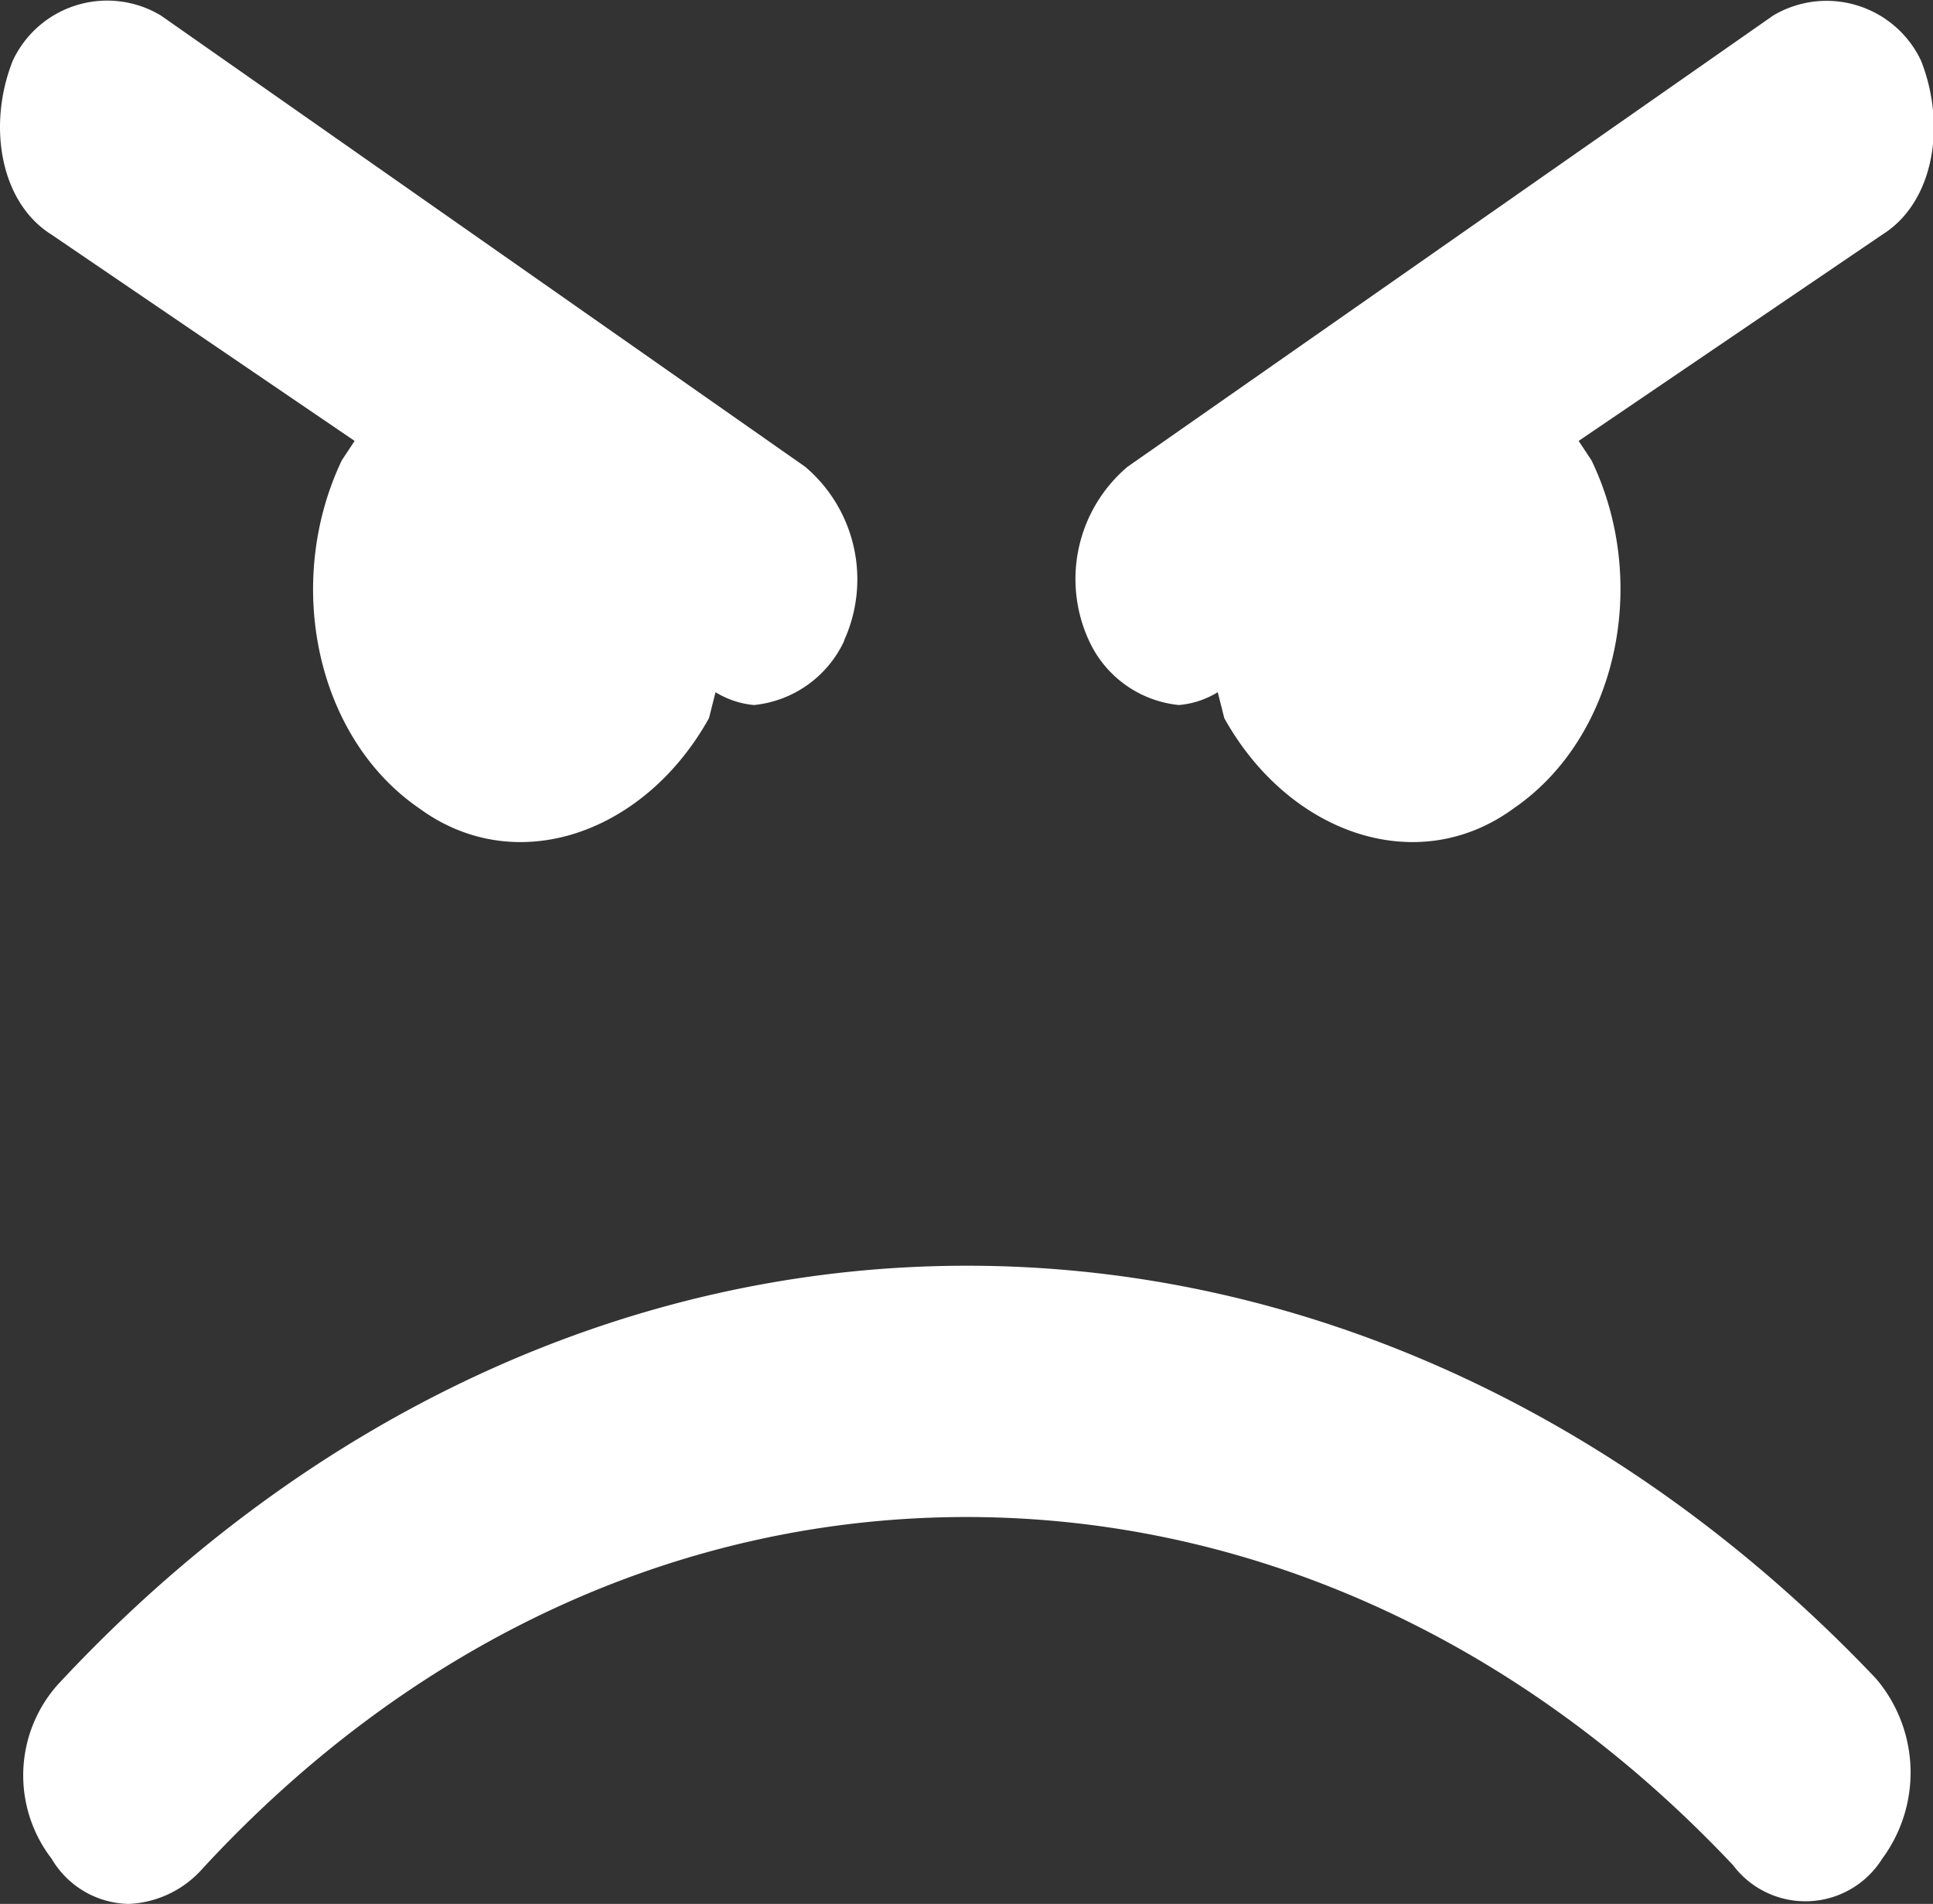 <svg xmlns="http://www.w3.org/2000/svg" viewBox="0 0 70.86 69.78"><rect x="0" y="0" width="70.86" height="69.78" fill="#333333" stroke="none"/><defs><style>.cls-1{fill:#fff;fill-rule:evenodd;}</style></defs><title>Asset 4</title><g id="Layer_2" data-name="Layer 2"><g id="_59" data-name="59"><path class="cls-1" d="M30.94,23.48a5.41,5.41,0,0,0-1.42-6.37L5.9.57A3.82,3.82,0,0,0,.47,2.22C-.47,4.58,0,7.42,1.89,8.6L13,16.16l-.47.71c-2.13,4.48-.95,10.15,2.83,12.75,3.54,2.6,8.27.94,10.63-3.3l.24-.95a3.27,3.27,0,0,0,1.41.47,4.1,4.1,0,0,0,3.31-2.36Z"/><path class="cls-1" d="M41.33,17.11a5.39,5.39,0,0,0-1.41,6.37,4.07,4.07,0,0,0,3.3,2.36,3.27,3.27,0,0,0,1.42-.47l.24.95c2.36,4.24,7.08,5.9,10.62,3.3,3.78-2.6,5-8.27,2.84-12.75l-.47-.71L69,8.6c1.89-1.18,2.36-4,1.42-6.38A3.83,3.83,0,0,0,65,.57Z"/><path class="cls-1" d="M35.43,46.39c-12.28,0-24.09,5.43-33.31,15.35a5,5,0,0,0-.23,6.38,3.35,3.35,0,0,0,2.83,1.66,3.83,3.83,0,0,0,2.6-1.18c7.8-8.51,17.72-13,28.11-13s20.31,4.49,28.1,12.76A3.32,3.32,0,0,0,69,68.12a5.31,5.31,0,0,0-.24-6.61c-9.21-9.69-21-15.12-33.3-15.12Z"/></g></g></svg>